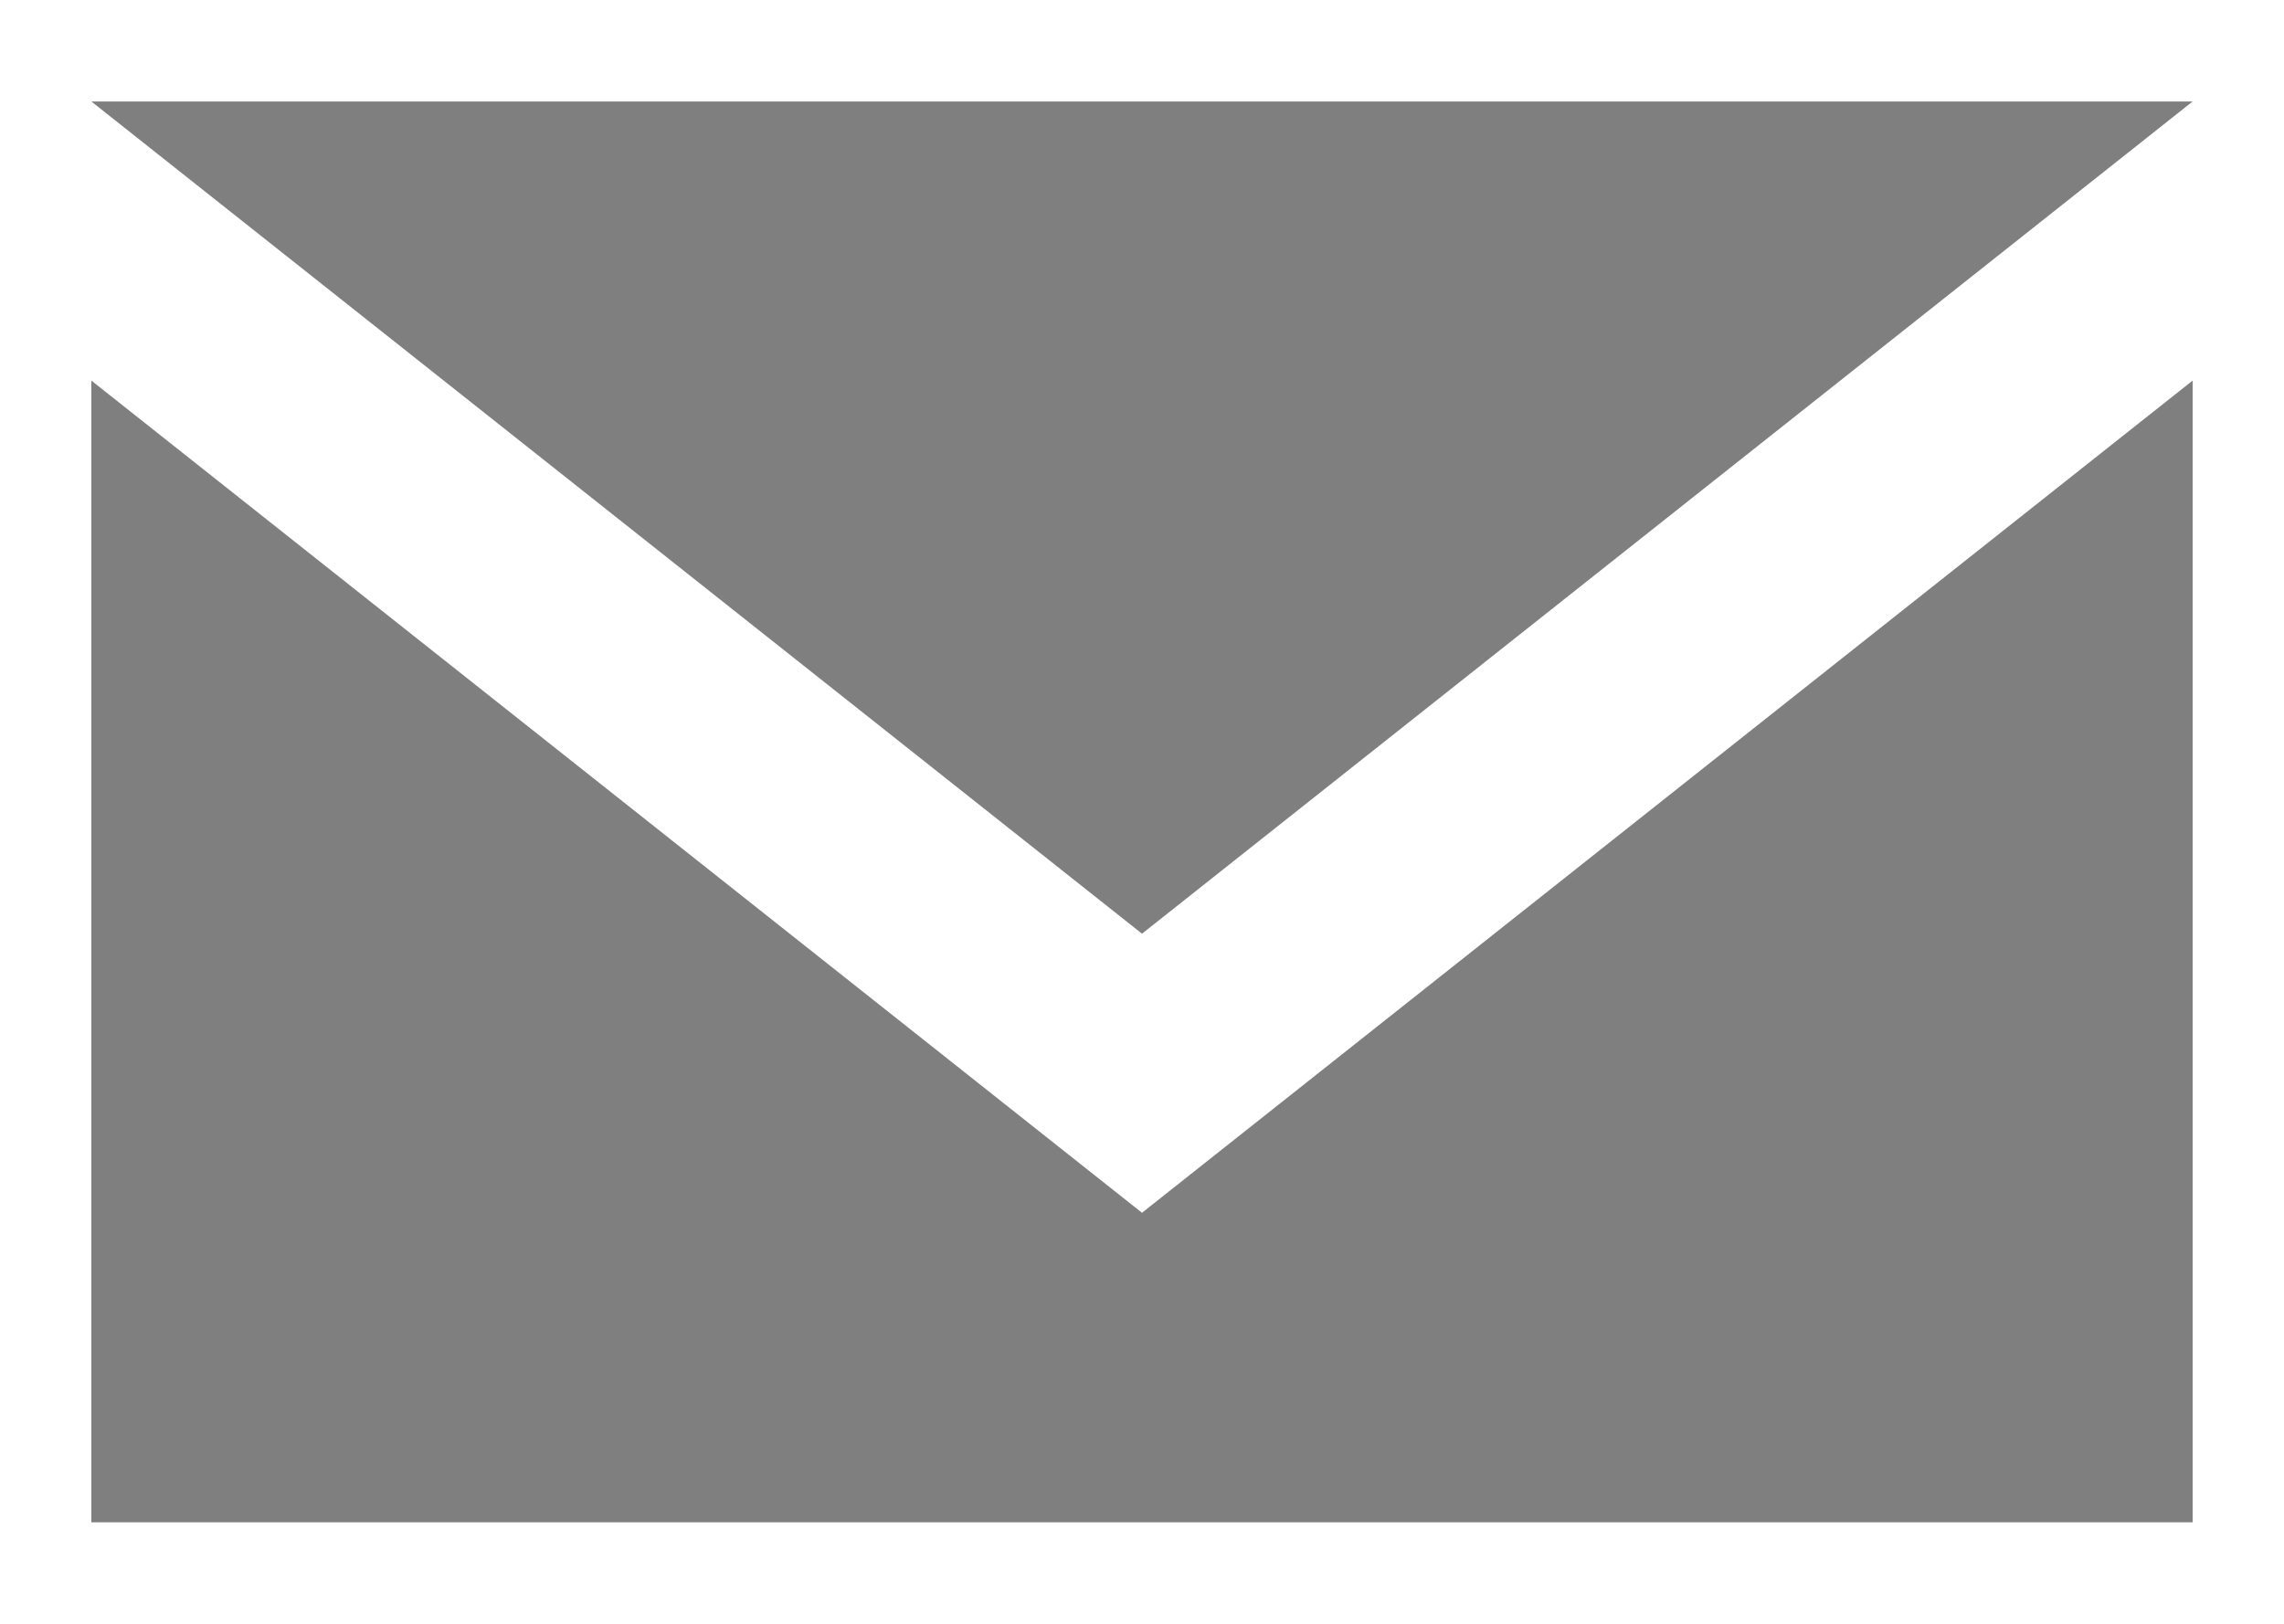 <?xml version="1.0" encoding="utf-8"?>
<!-- Generator: Adobe Illustrator 21.0.1, SVG Export Plug-In . SVG Version: 6.00 Build 0)  -->
<svg version="1.1" id="Layer_1" xmlns="http://www.w3.org/2000/svg" xmlns:xlink="http://www.w3.org/1999/xlink" x="0px" y="0px"
	 viewBox="0 0 45 32" style="enable-background:new 0 0 45 32;" xml:space="preserve">
<style type="text/css">
	.st0{fill:#7F7F7F;}
</style>
<g>
	<polygon class="st0" points="43.2,2 1.8,2 22.5,18.4 	"/>
	<polygon class="st0" points="1.8,7.5 1.8,30 43.2,30 43.2,7.5 22.5,23.9 	"/>
</g>
</svg>
